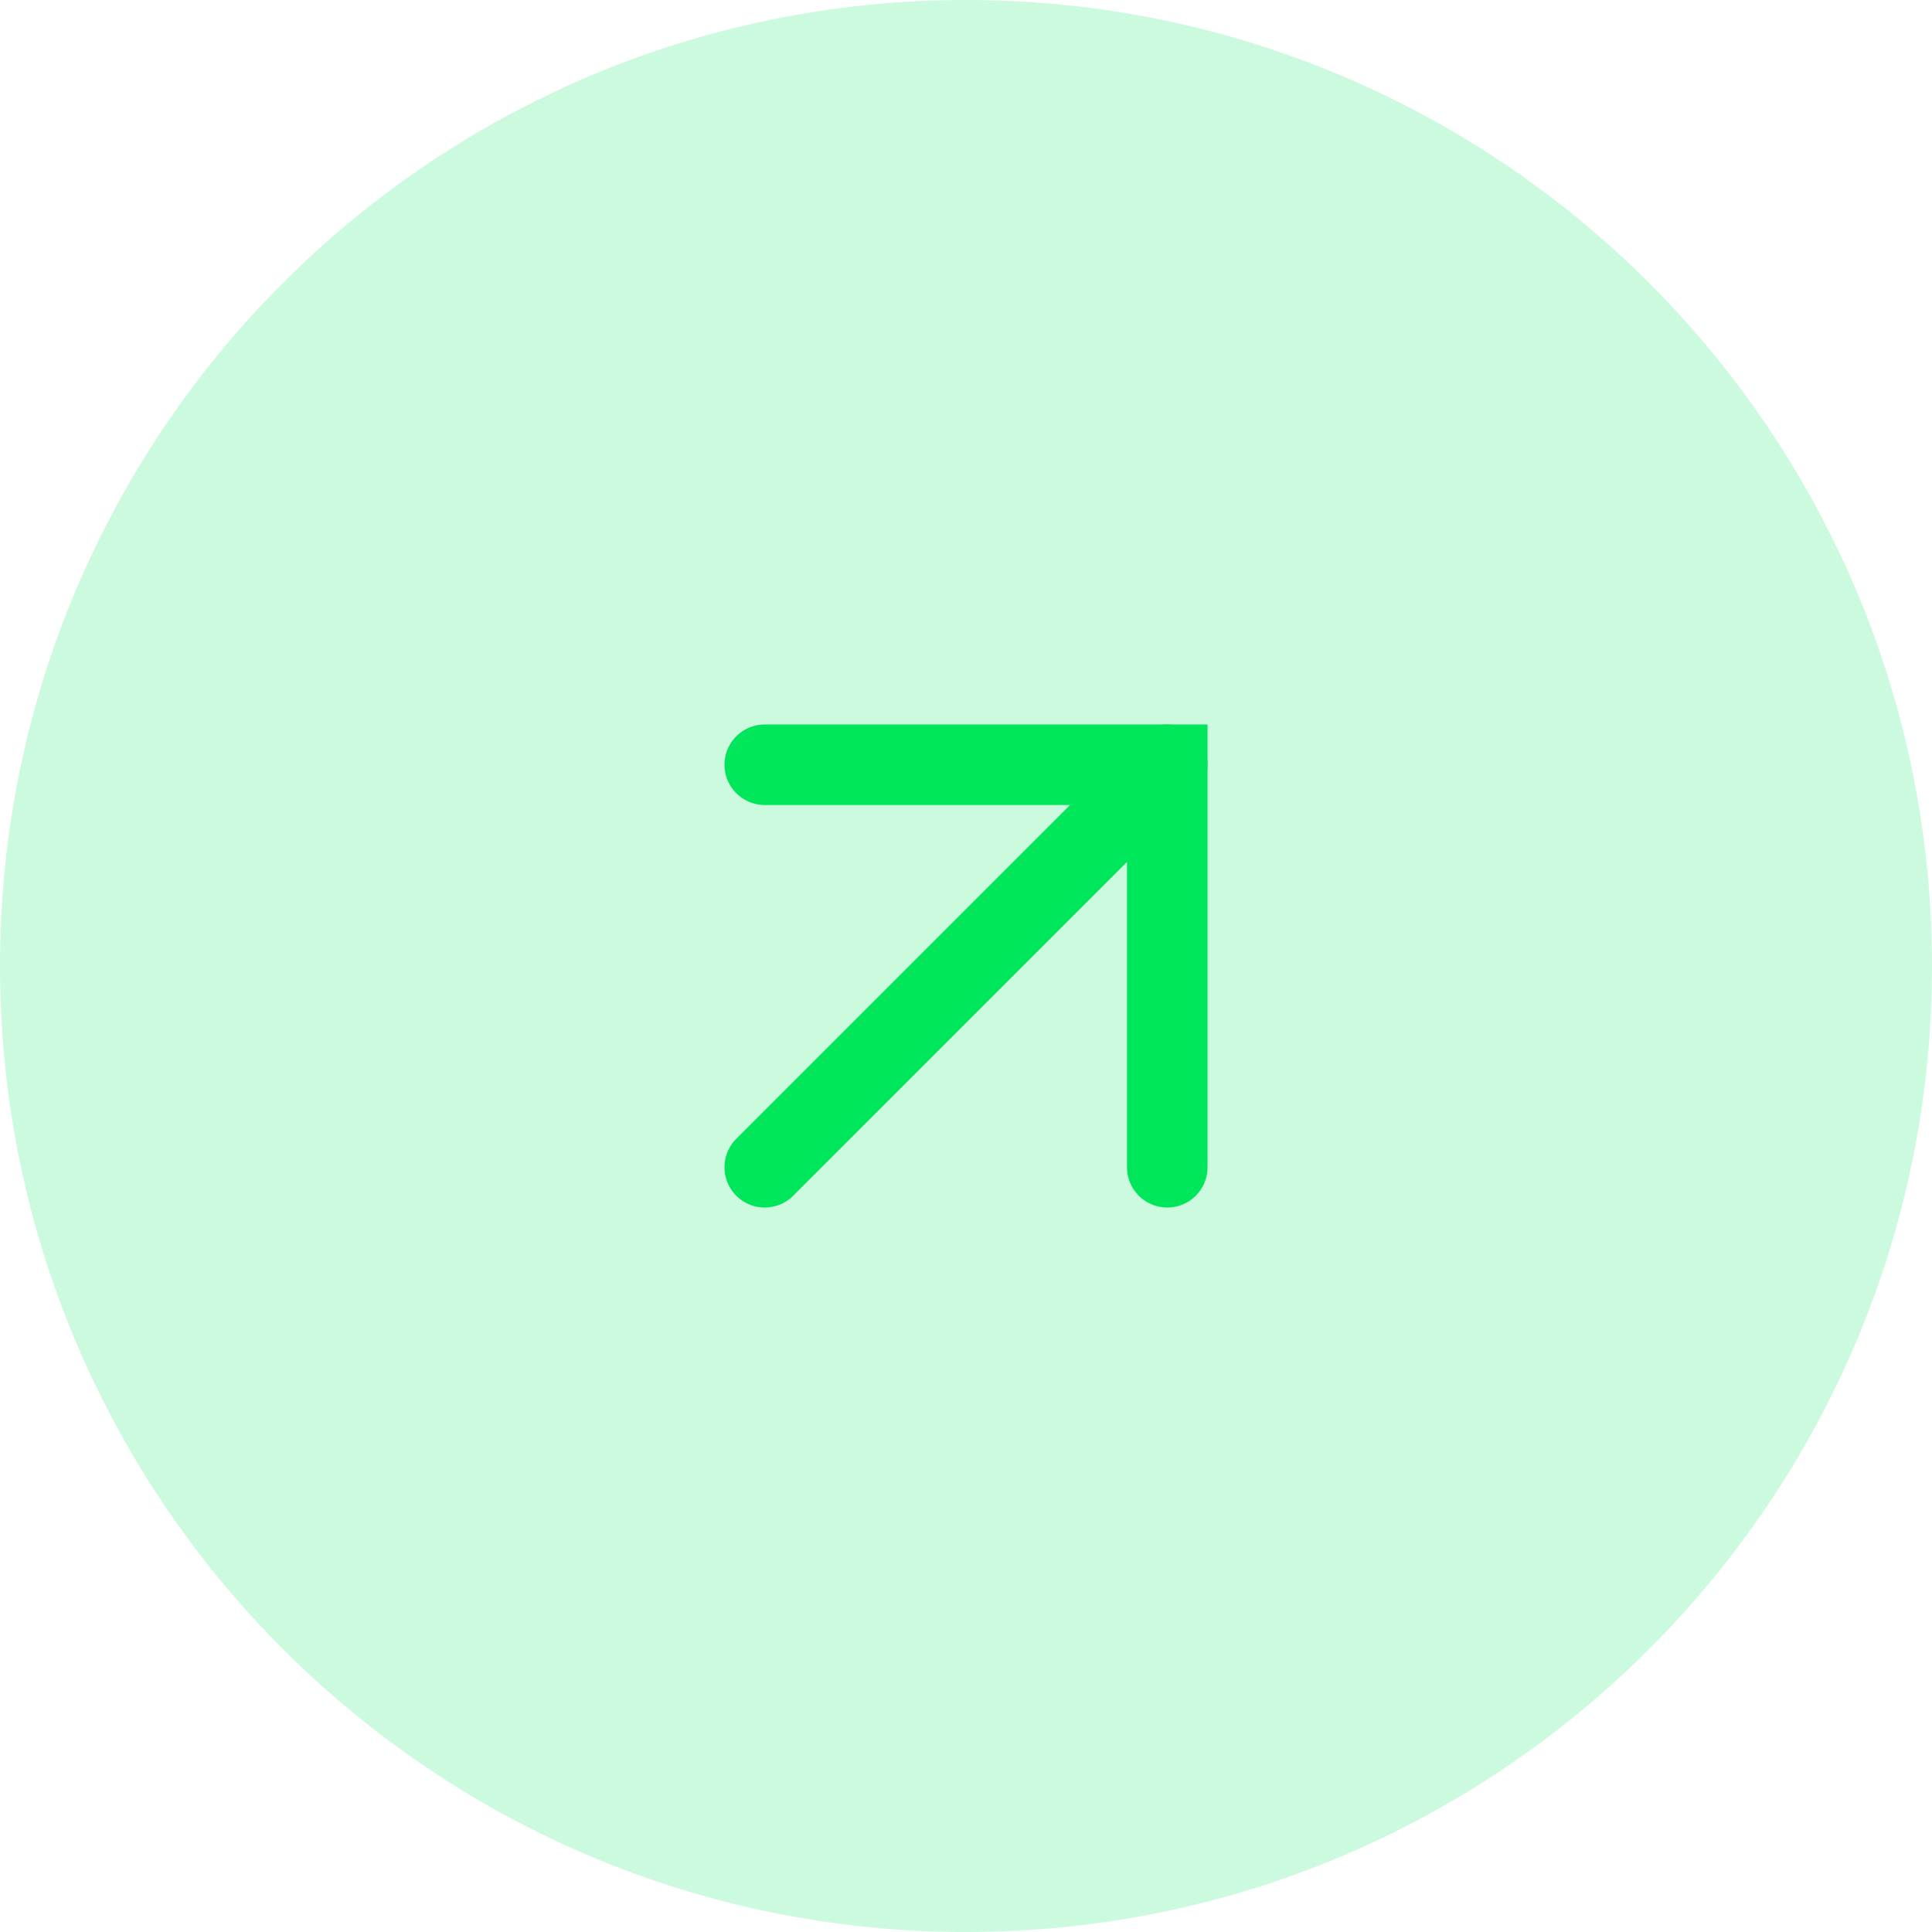 <?xml version="1.0" encoding="utf-8"?>
<svg xmlns="http://www.w3.org/2000/svg" fill="none" height="100%" overflow="visible" preserveAspectRatio="none" style="display: block;" viewBox="0 0 40 40" width="100%">
<g id="Container">
<path d="M0 20C0 8.954 8.954 0 20 0C31.046 0 40 8.954 40 20C40 31.046 31.046 40 20 40C8.954 40 0 31.046 0 20Z" fill="#00E65A" fill-opacity="0.2"/>
<g id="Icon">
<path d="M15.833 15.833H24.167V24.167" id="Vector" stroke="#00E65A" stroke-linecap="round" stroke-width="1.667"/>
<path d="M15.833 24.167L24.167 15.833" id="Vector_2" stroke="#00E65A" stroke-linecap="round" stroke-width="1.667"/>
</g>
</g>
</svg>